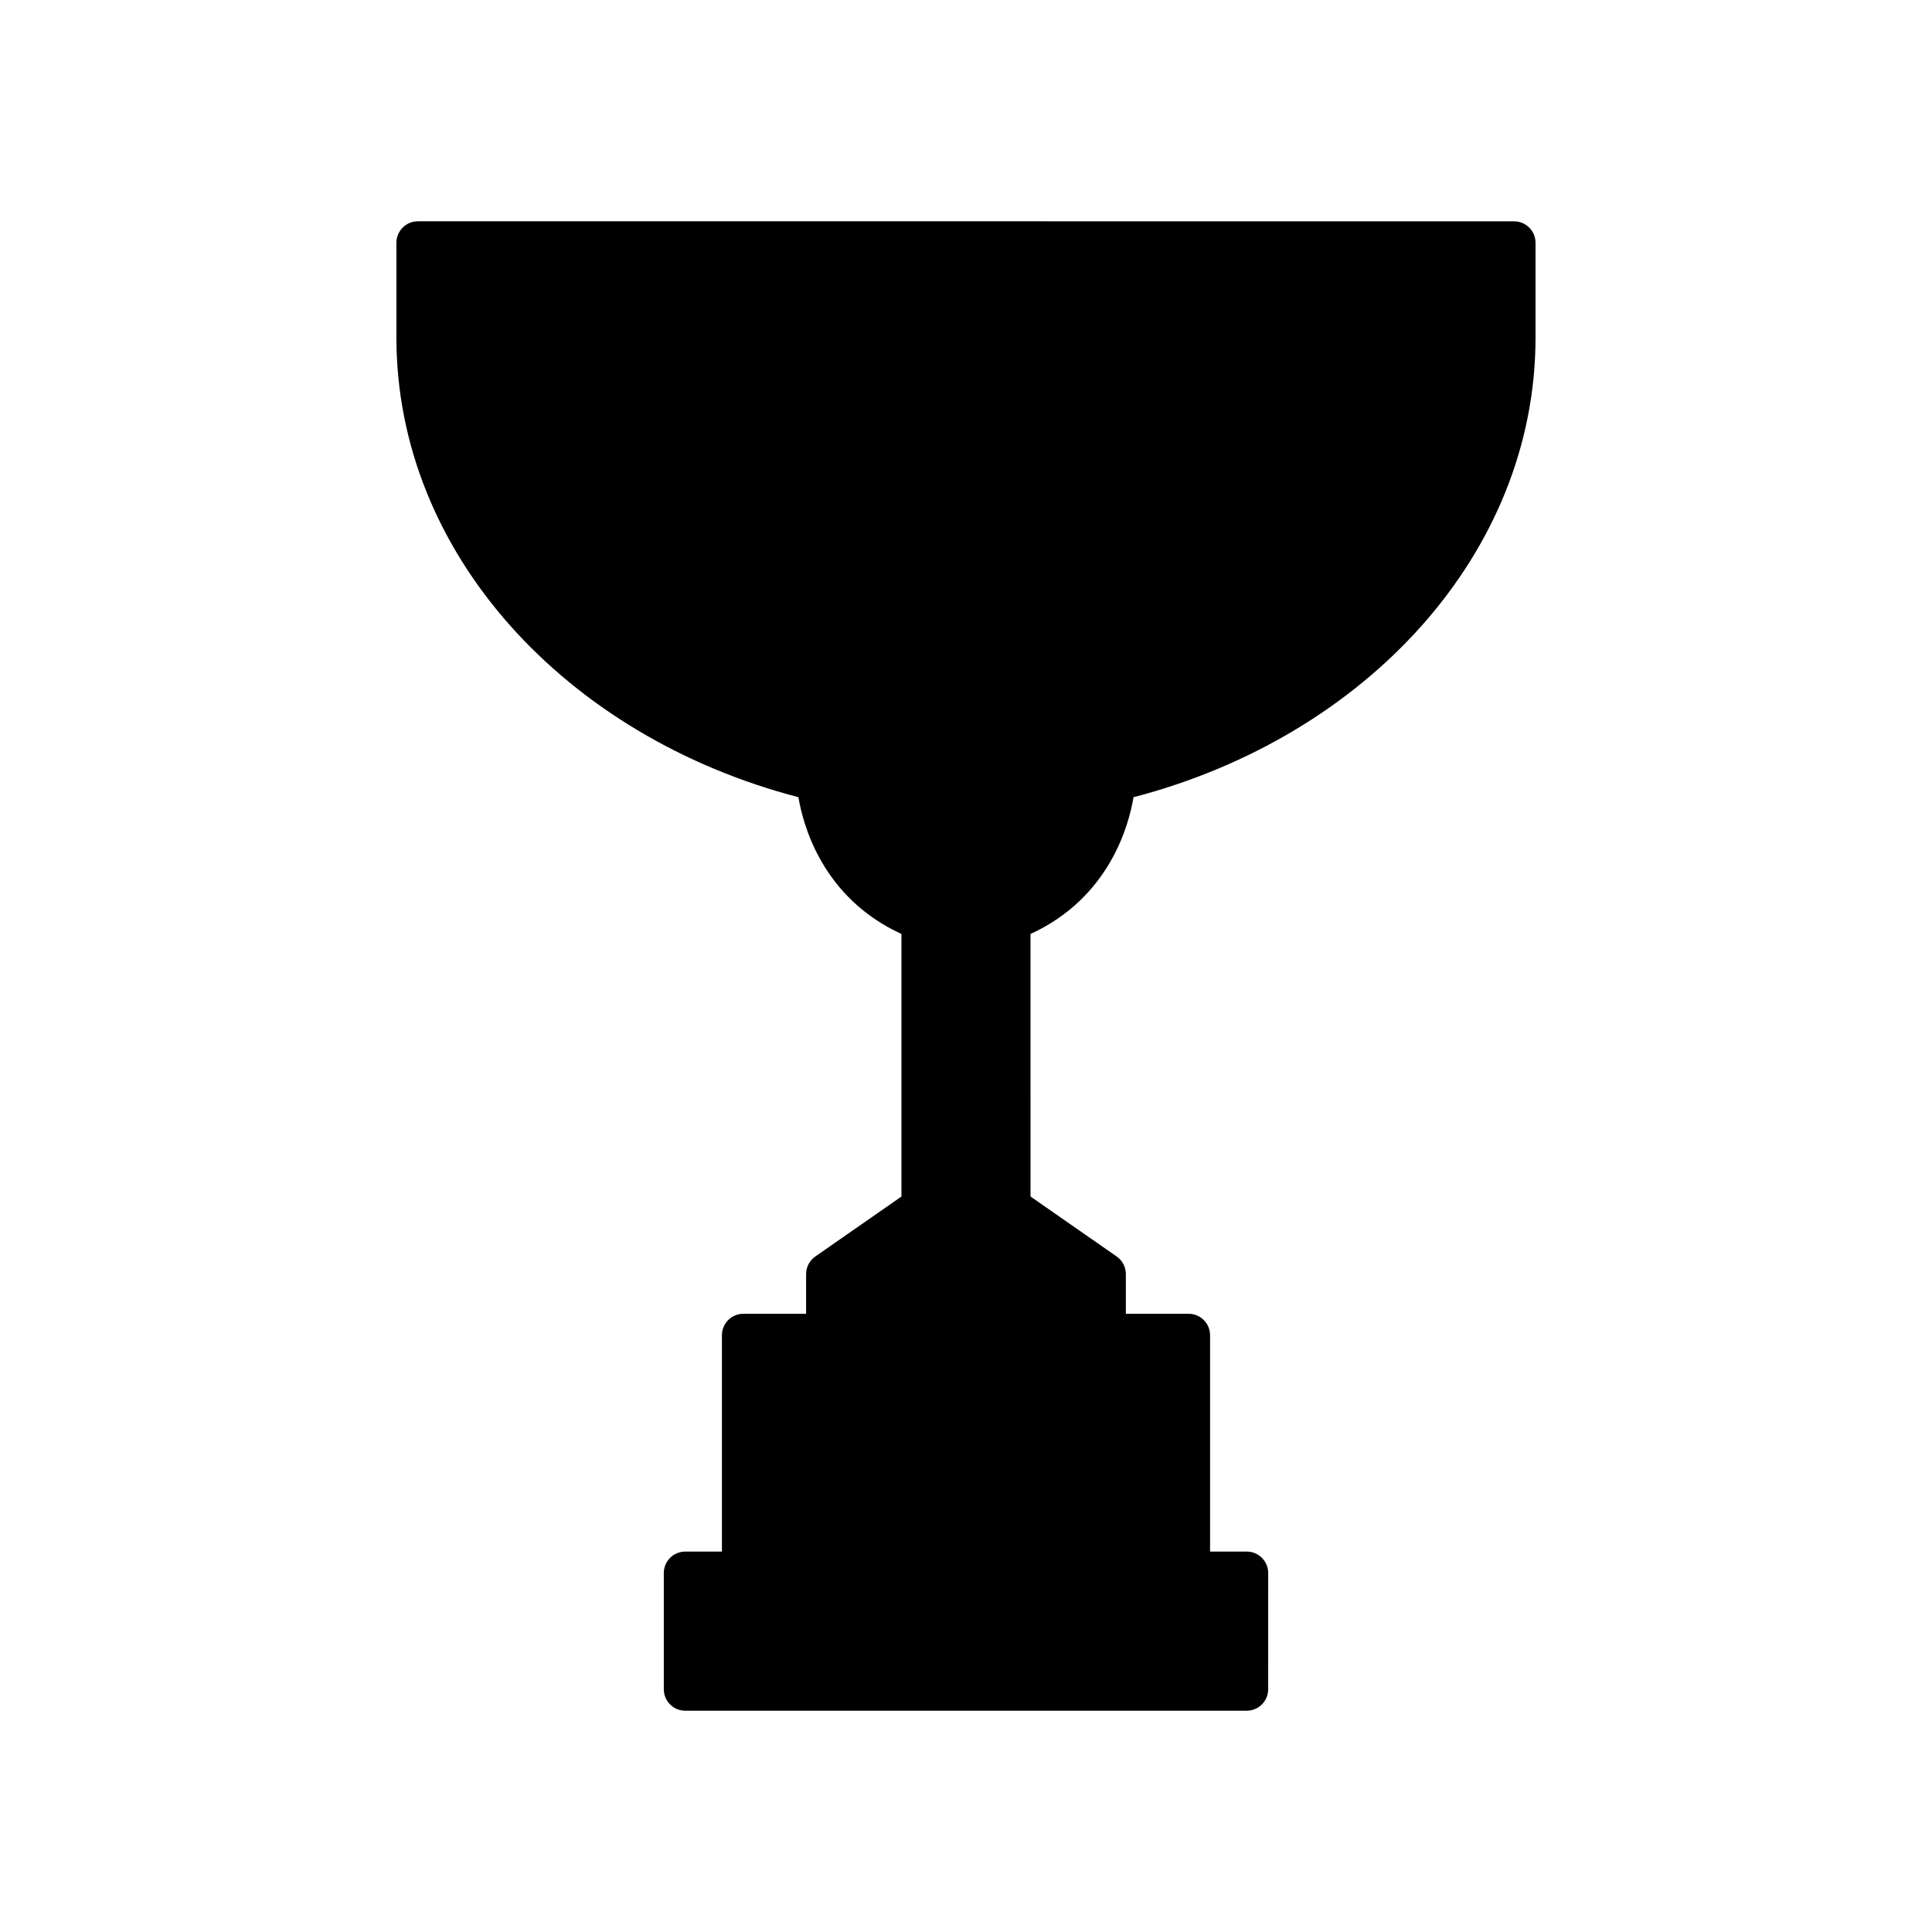 <?xml version="1.0" encoding="UTF-8"?>
<!-- The Best Svg Icon site in the world: iconSvg.co, Visit us! https://iconsvg.co -->
<svg fill="#000000" width="800px" height="800px" version="1.1" viewBox="144 144 512 512" xmlns="http://www.w3.org/2000/svg">
 <path d="m444.39 355.27c61.625-16.047 106.54-64.578 106.54-121.82v-25.113c0-3.141-2.551-5.688-5.688-5.688l-290.5-0.004c-3.141 0-5.688 2.551-5.688 5.688v25.113c0 57.238 44.914 105.77 106.54 121.82 1.184 7.184 6.273 26.621 27.297 36.242v69.586l-22.832 15.891c-1.527 1.059-2.434 2.805-2.434 4.664v10.516h-16.621c-3.141 0-5.688 2.551-5.688 5.688v57.332h-9.715c-3.141 0-5.688 2.551-5.688 5.688v30.797c0 3.141 2.551 5.688 5.688 5.688h148.79c3.141 0 5.688-2.551 5.688-5.688l0.004-30.801c0-3.141-2.551-5.688-5.688-5.688h-9.715v-57.332c0-3.141-2.551-5.688-5.688-5.688h-16.629v-10.516c0-1.859-0.91-3.606-2.434-4.664l-22.832-15.891-0.004-69.582c21.027-9.617 26.117-29.059 27.297-36.238z"/>
</svg>